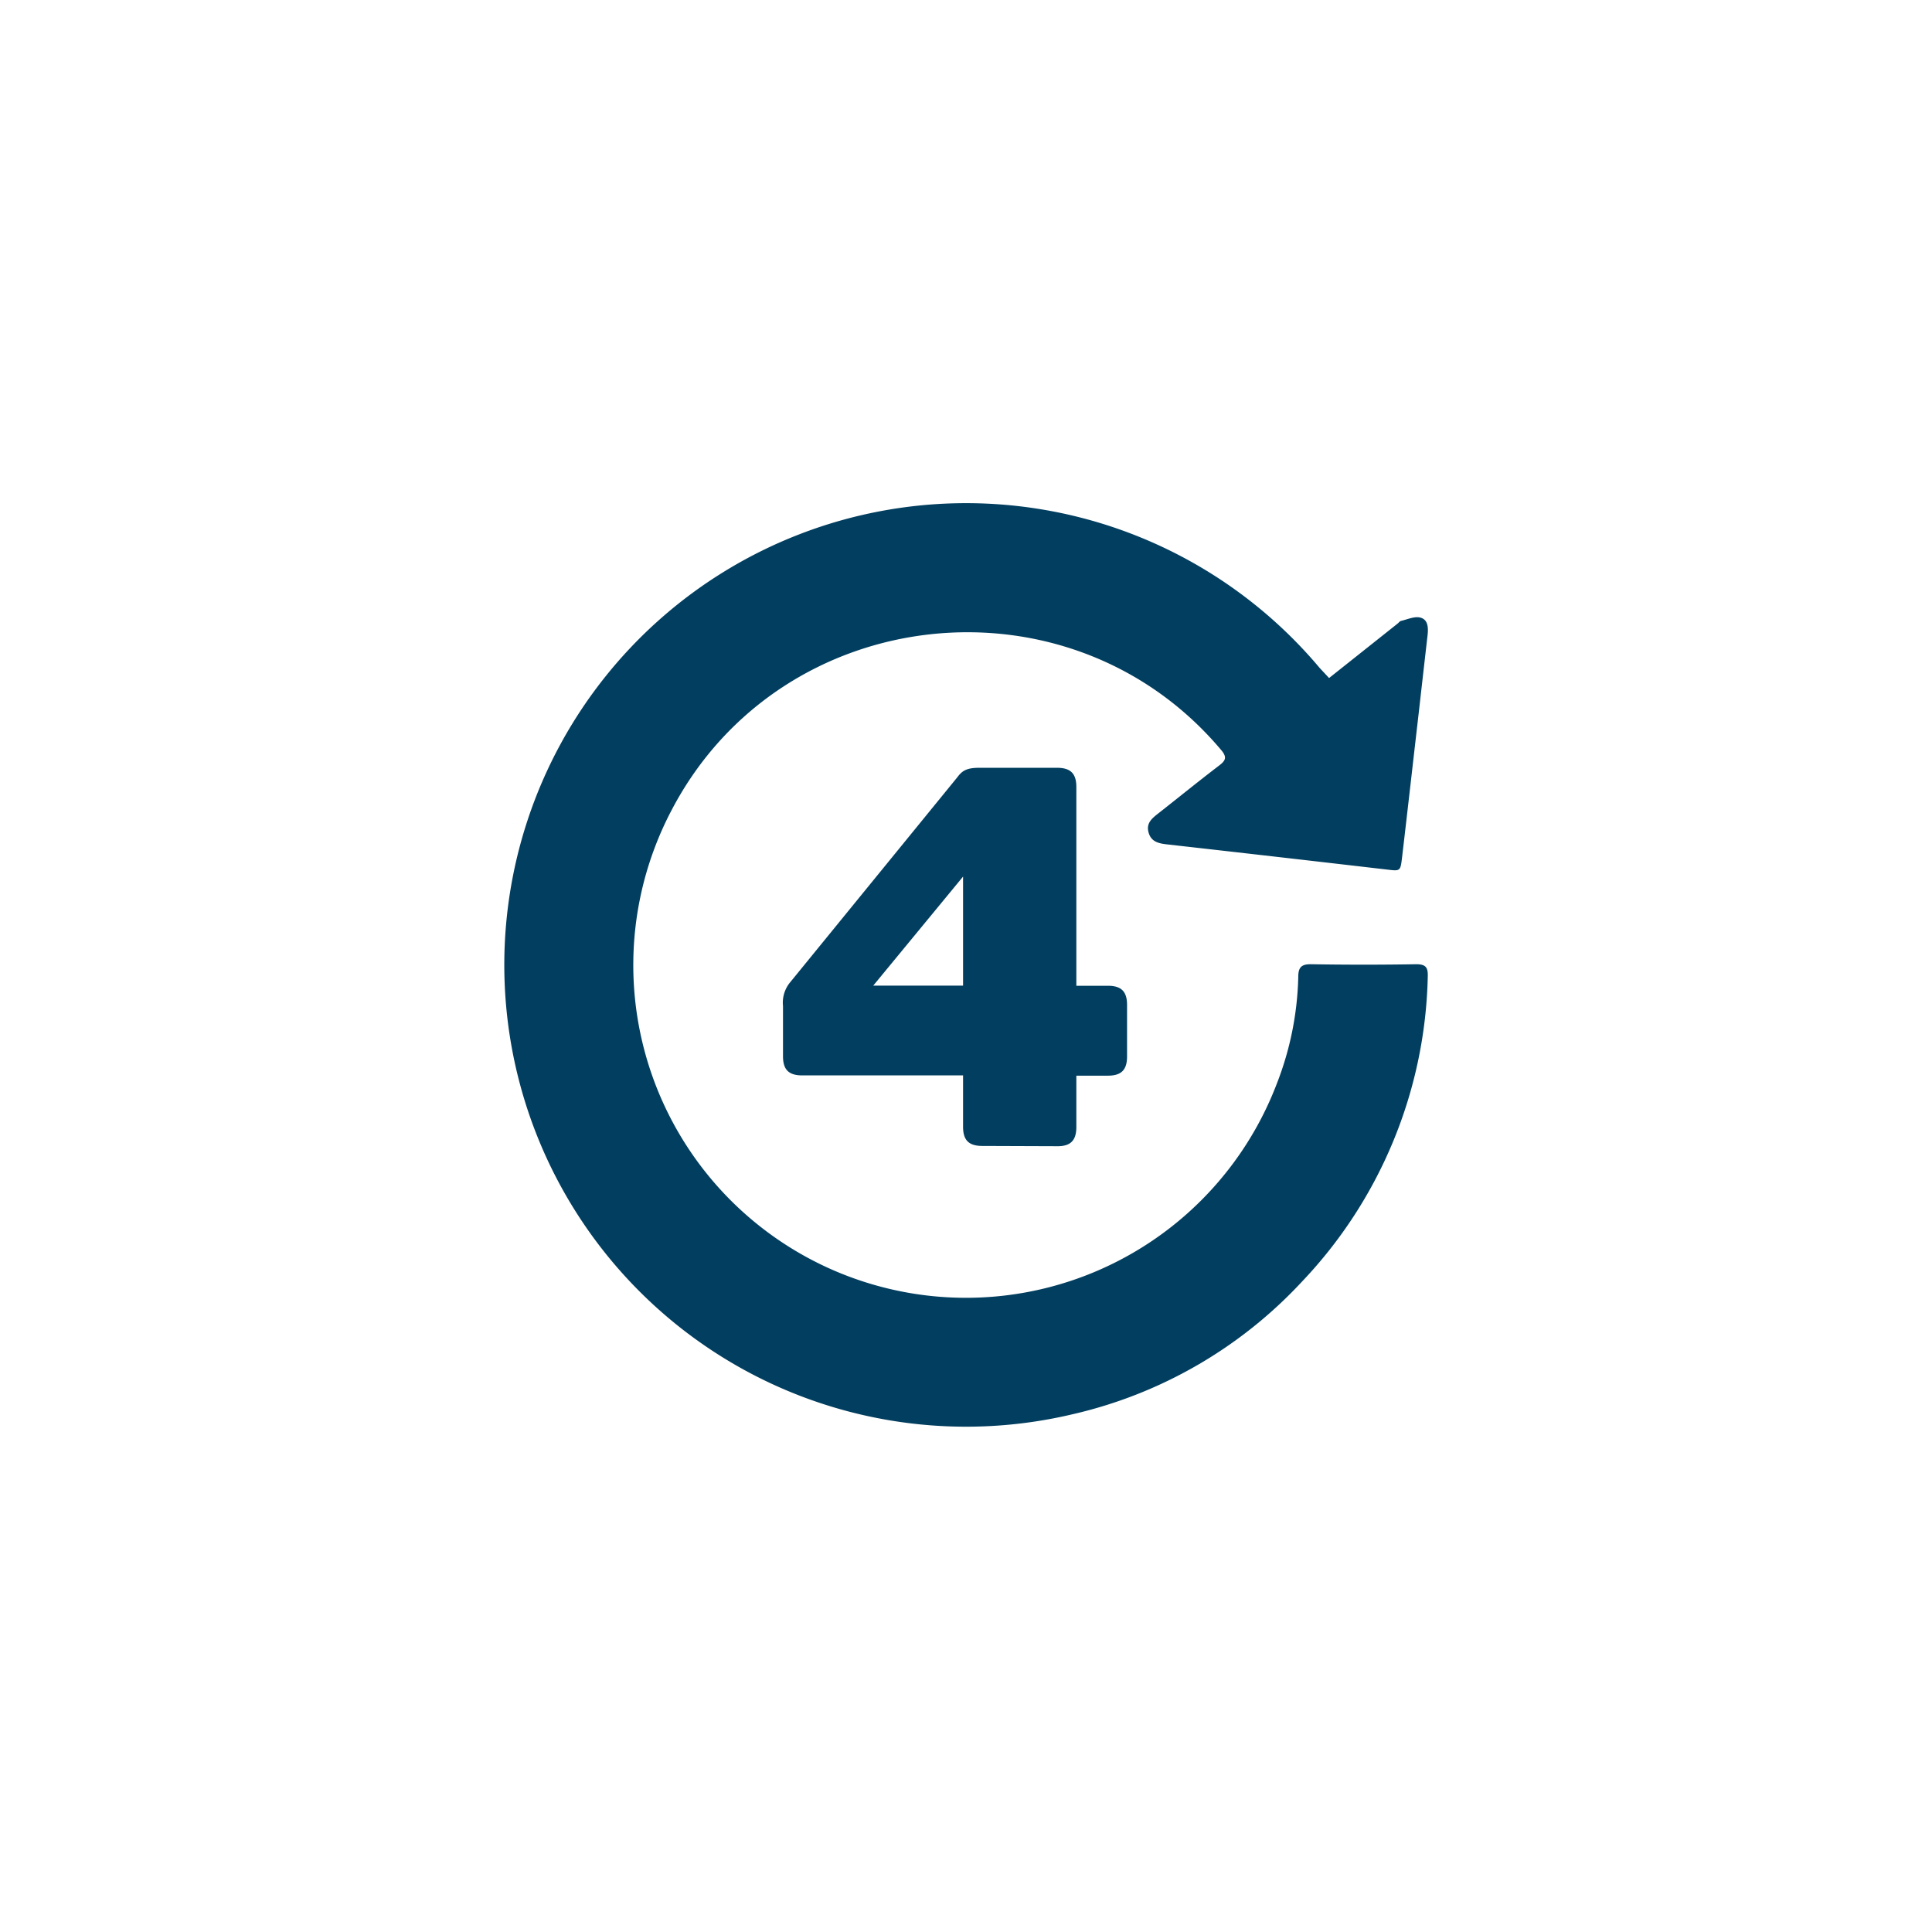 <svg viewBox="0 0 283.46 283.46" xmlns="http://www.w3.org/2000/svg" data-name="Ebene 1" id="a967f96a-d239-48fb-9b6e-499d412695ed"><path style="fill:#023e5f" d="M144.12,168.13c-2,0-2.82-.86-2.82-2.82v-7.53H117.7c-2,0-2.82-.86-2.82-2.82v-7.37a4.68,4.68,0,0,1,1.1-3.53l24.46-30c.7-.94,1.33-1.41,3.21-1.41h11.44c2,0,2.83.86,2.83,2.82v29.16h4.62c2,0,2.82.86,2.82,2.82V155c0,2-.86,2.82-2.82,2.82h-4.62v7.53c0,2-.87,2.82-2.75,2.82Zm-16-23.52H141.3v-16Z"></path><path style="fill:#023e5f" d="M195,99.48l10.07-8c.16-.13.3-.34.48-.38.94-.22,2-.71,2.83-.49,1.16.29,1.19,1.51,1.07,2.59q-.66,5.76-1.31,11.51c-.81,7-1.61,14.11-2.44,21.16-.24,2-.27,1.94-2.3,1.7q-16-1.86-32.06-3.67c-1.23-.14-2.4-.32-2.81-1.71s.45-2.09,1.39-2.83c3-2.35,5.94-4.75,9-7.08.92-.71,1.11-1.2.28-2.2C157,83.65,114.65,88.2,98.58,118.78A48.81,48.81,0,1,0,187.33,159a45.86,45.86,0,0,0,3.15-15.66c0-1.38.43-1.89,1.88-1.87q7.72.13,15.44,0c1.43,0,1.72.52,1.68,1.81A67,67,0,0,1,191.06,188a66.06,66.06,0,0,1-33.71,19.5A67.75,67.75,0,1,1,193.62,98Z"></path></svg>